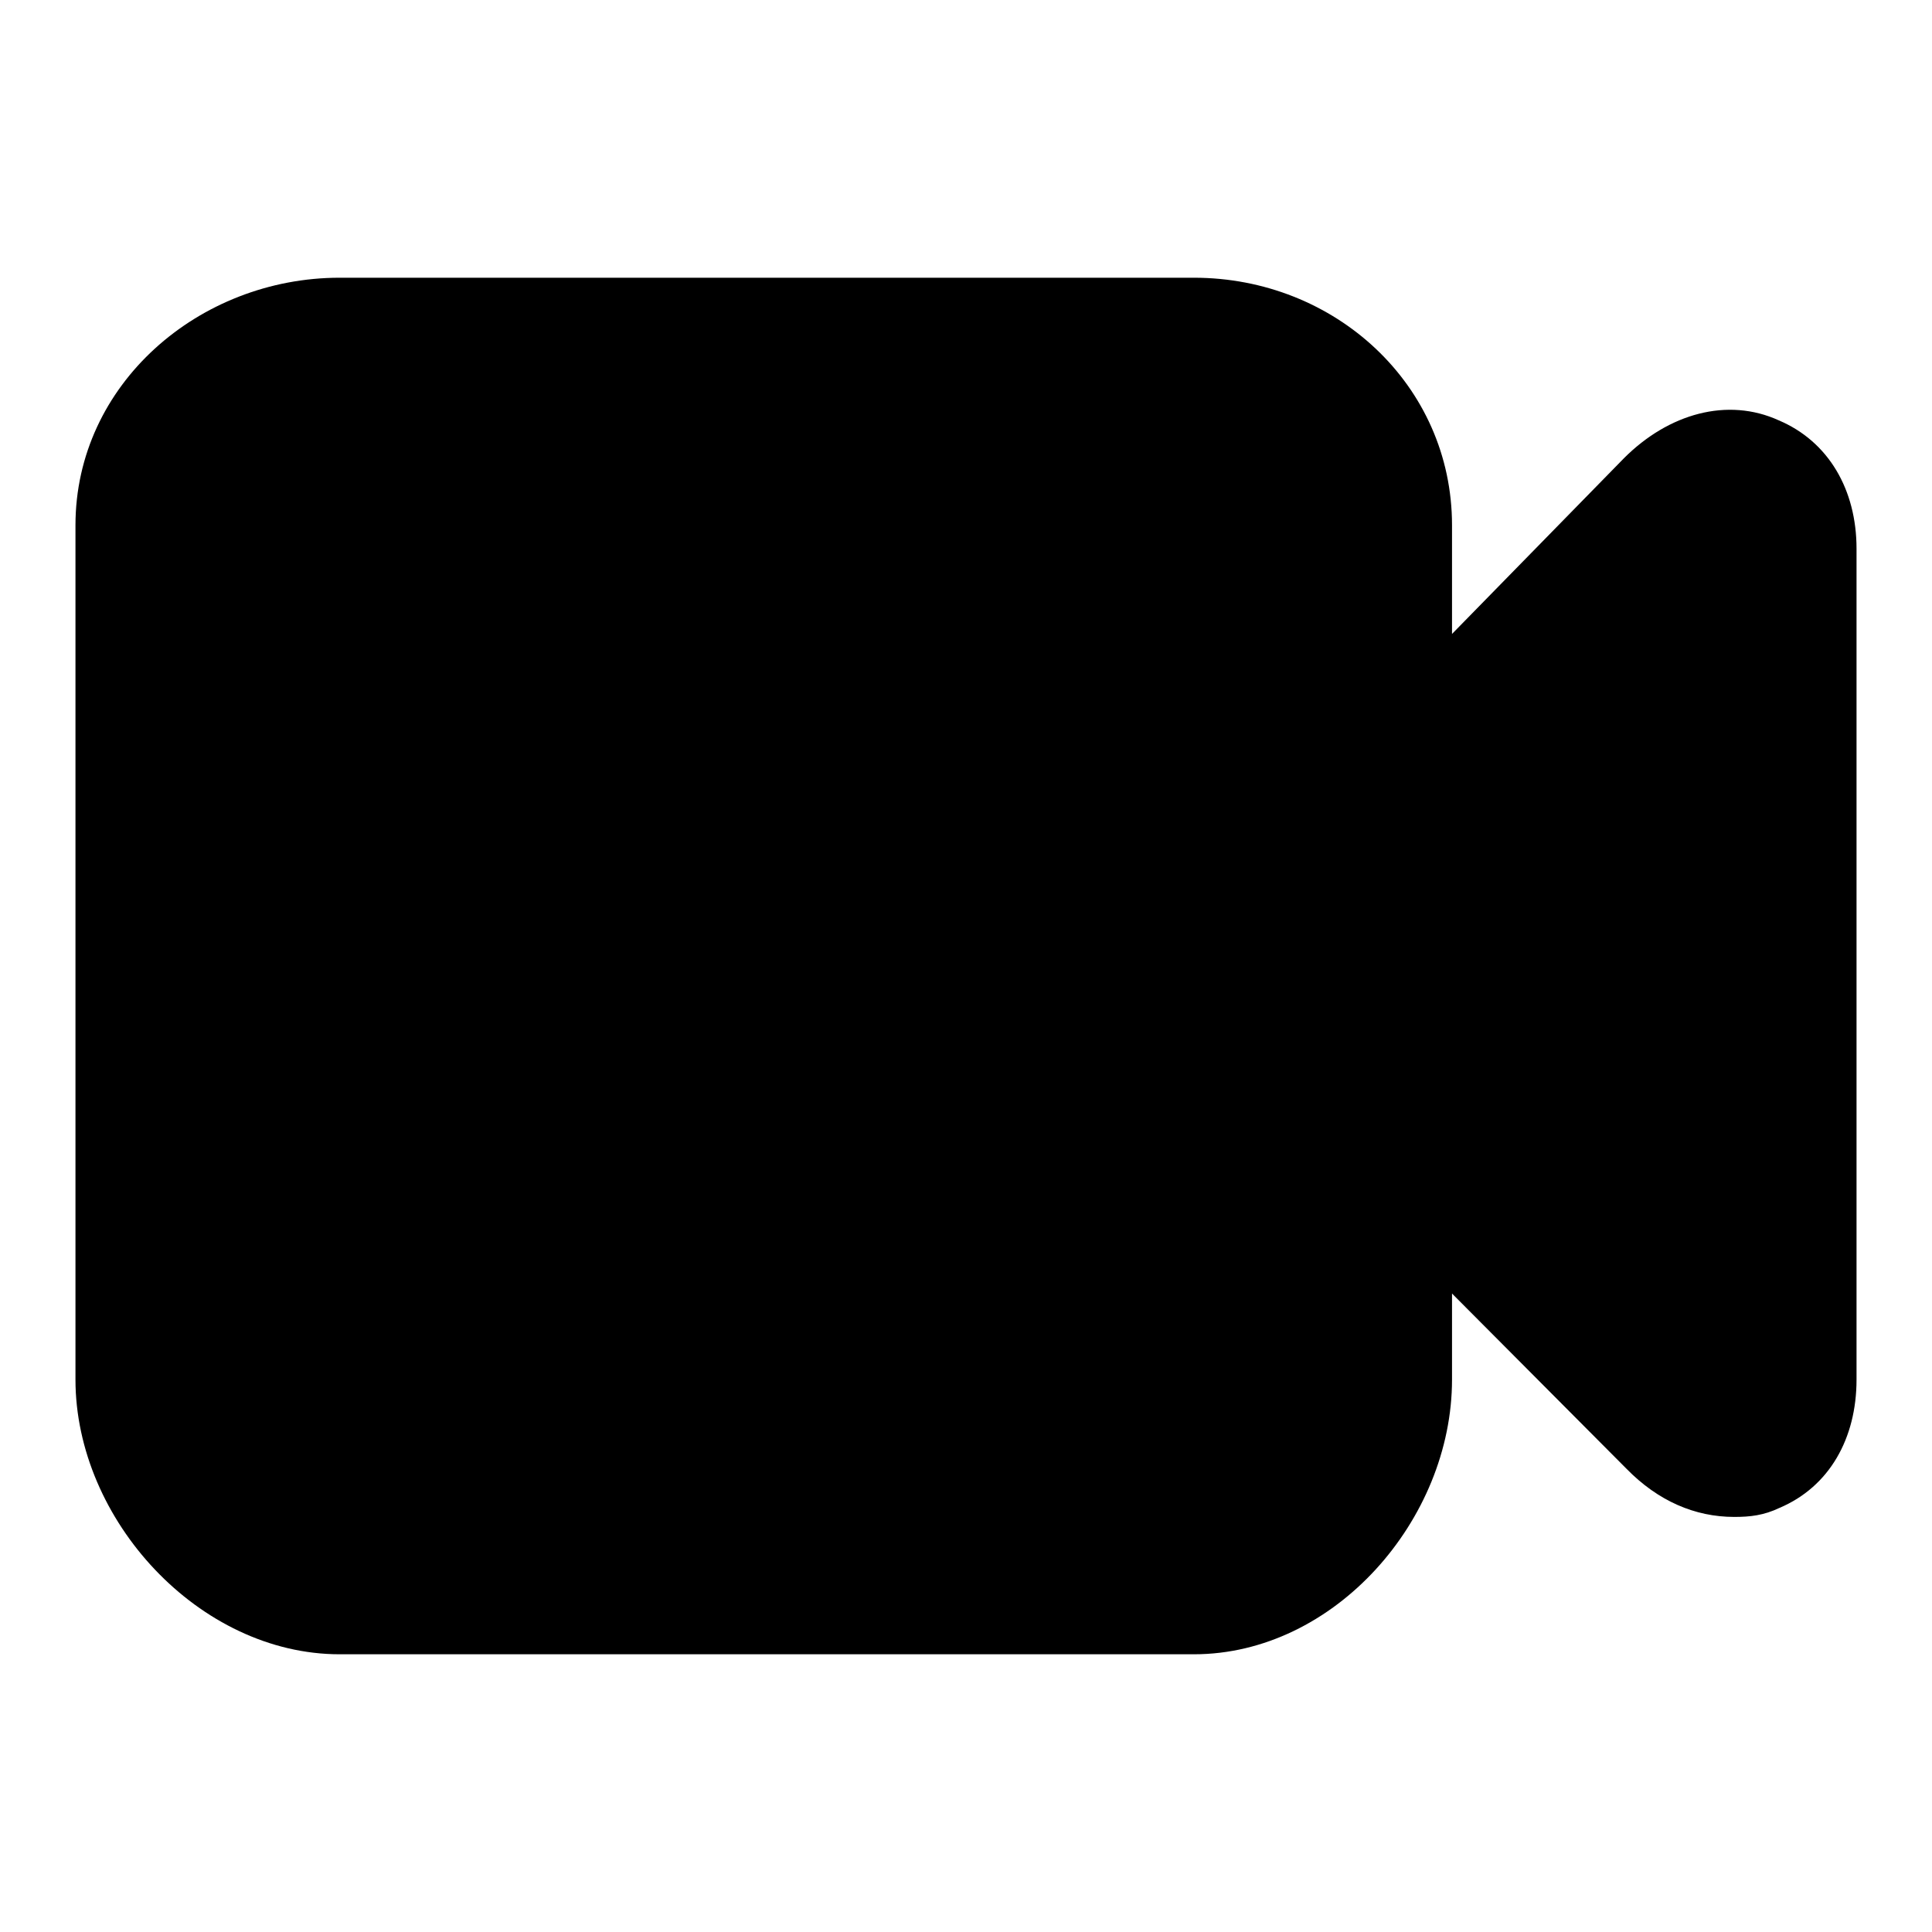 <?xml version="1.0" encoding="utf-8"?>
<!-- Svg Vector Icons : http://www.onlinewebfonts.com/icon -->
<!DOCTYPE svg PUBLIC "-//W3C//DTD SVG 1.1//EN" "http://www.w3.org/Graphics/SVG/1.1/DTD/svg11.dtd">
<svg version="1.1" xmlns="http://www.w3.org/2000/svg" xmlns:xlink="http://www.w3.org/1999/xlink" x="0px" y="0px" viewBox="0 0 256 256" enable-background="new 0 0 256 256" xml:space="preserve">
<g> <path fill="#000000" d="M235.7,55.7c-6.8-3.1-14.6-0.9-20.5,5L192.4,84V69.6c0-18.6-15.5-32.8-34.2-32.8H45 c-18.6,0-35,14.1-35,32.8v113.2c0,18.6,16.4,36.4,35,36.4h113.2c18.6,0,34.2-17.8,34.2-36.4v-11.4l23.1,23.2 c4.2,4.3,9.1,6.4,14.3,6.4c2.1,0,3.9-0.2,6-1.2c6.6-2.8,10.2-9.2,10.2-17V72.7C246,64.9,242.3,58.5,235.7,55.7z"/></g>
</svg>
